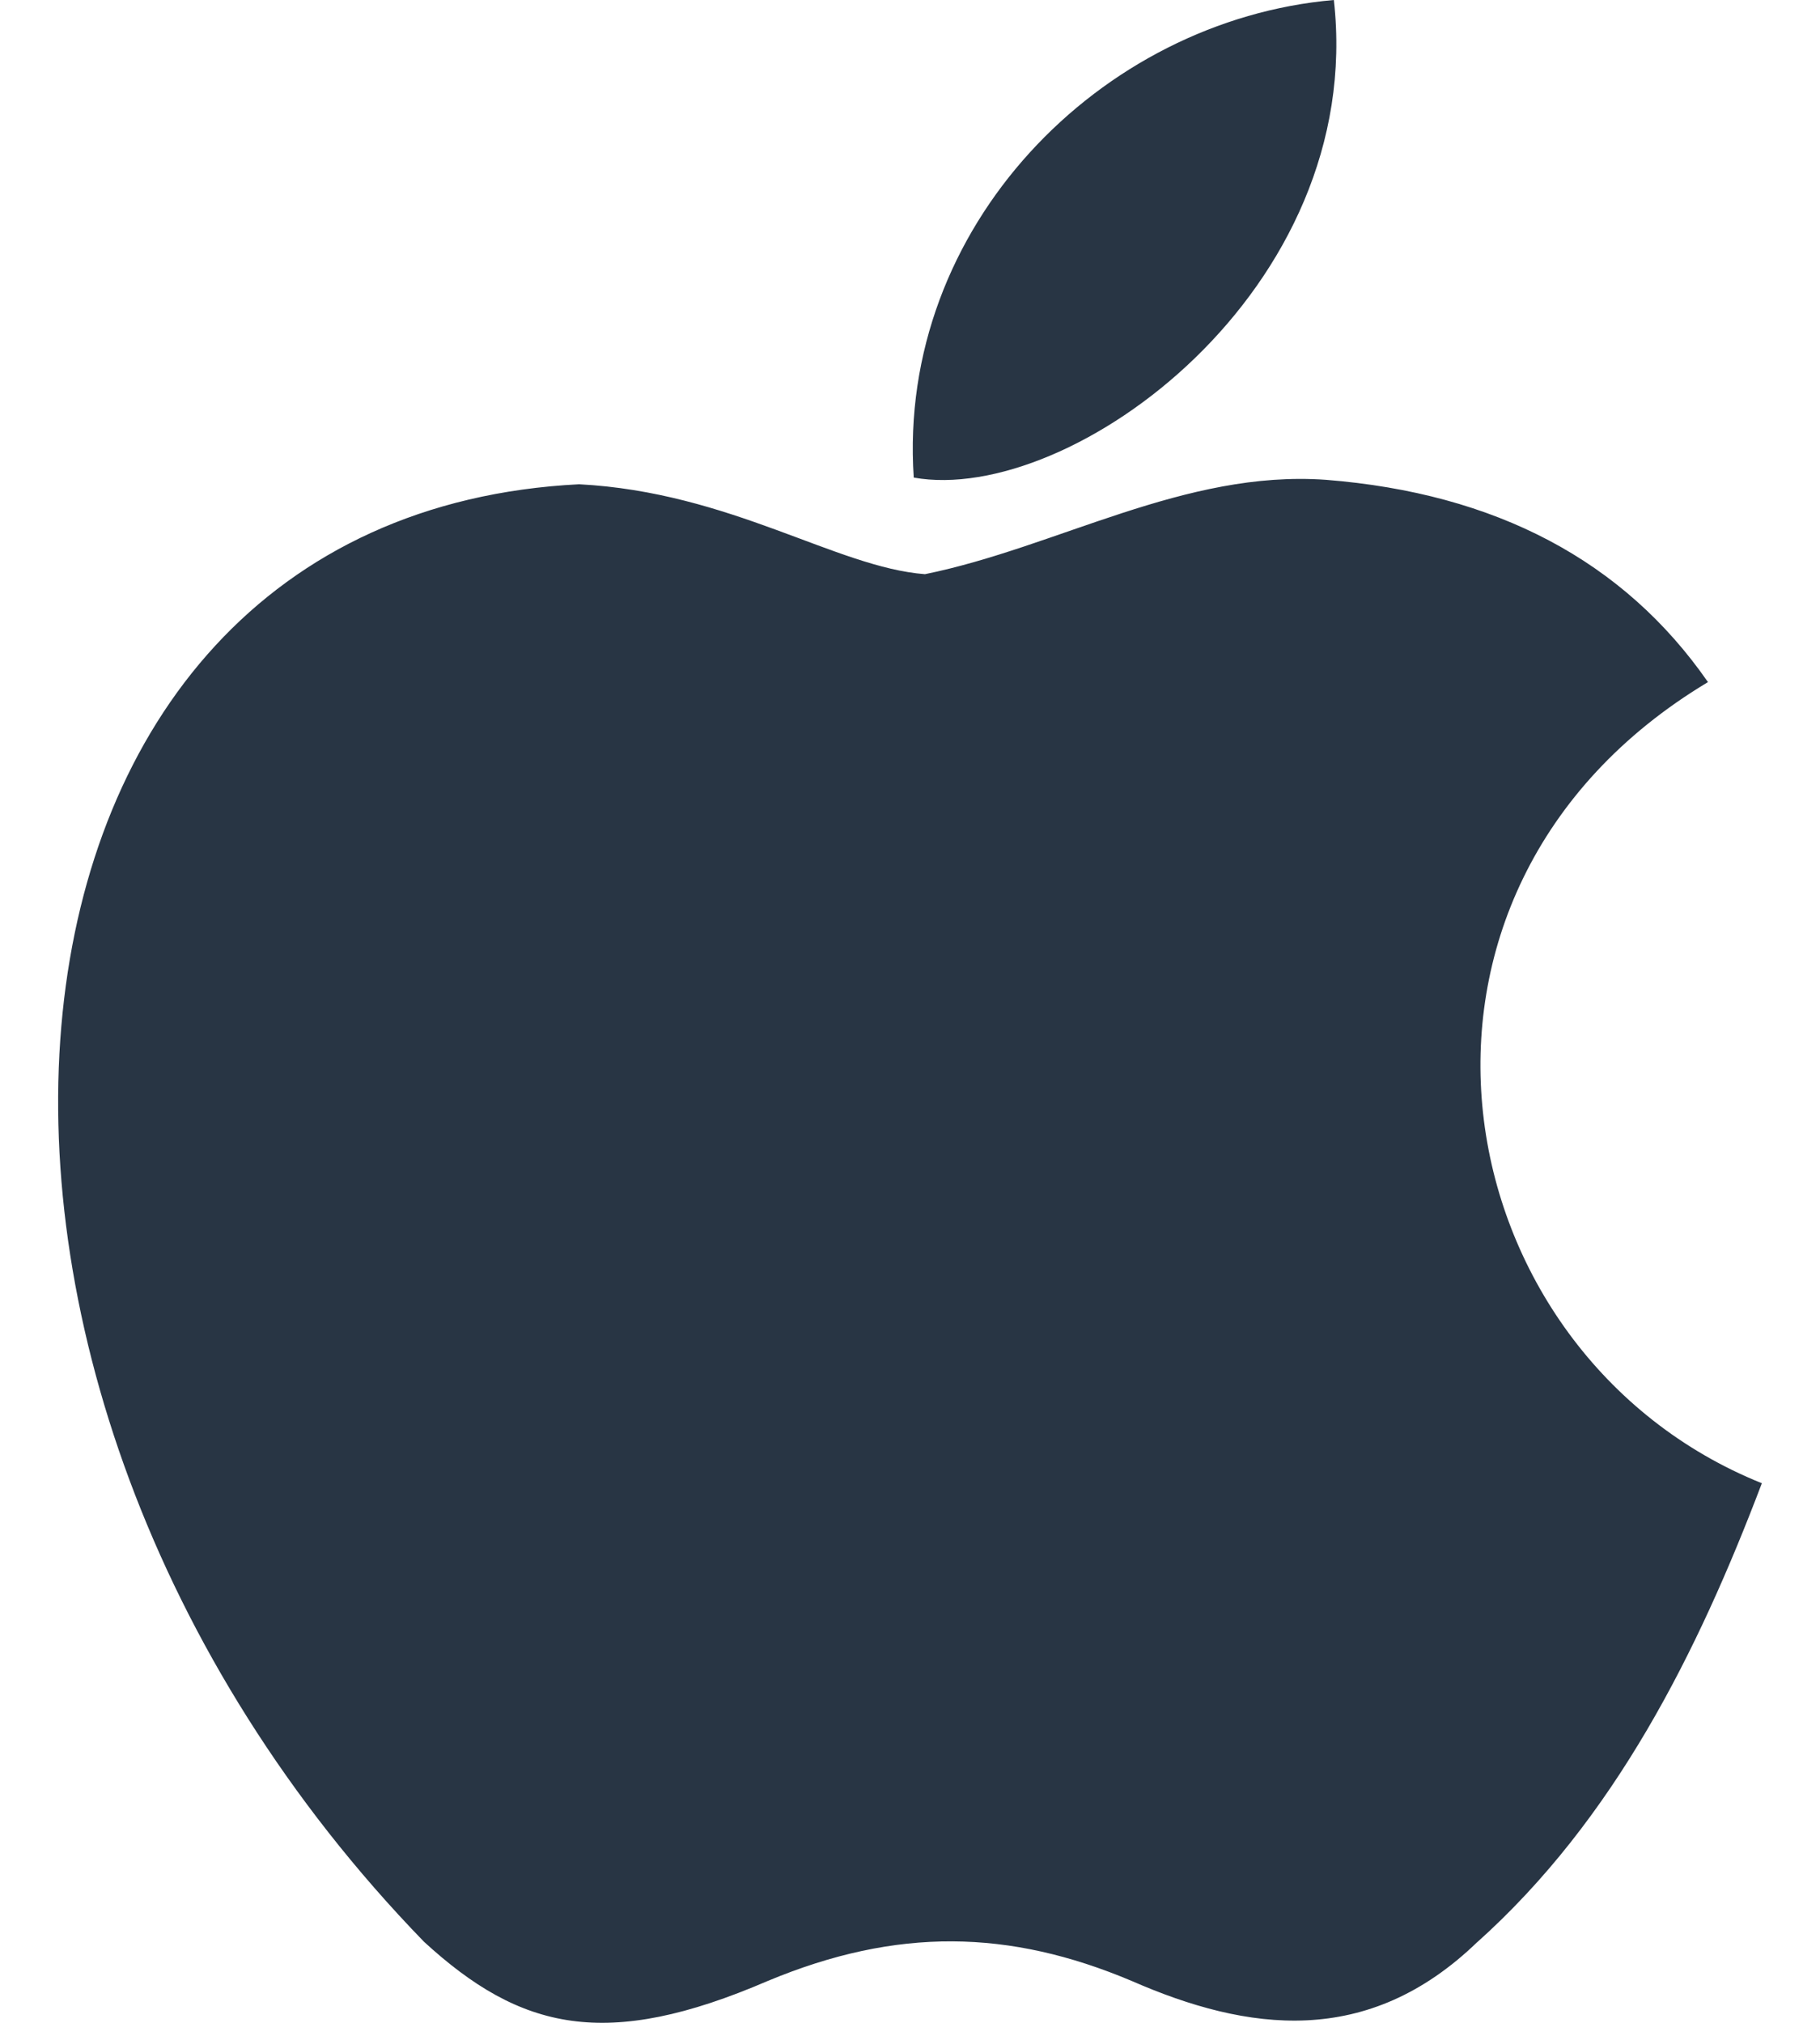 <svg width="18" height="20" viewBox="0 0 18 20" fill="none" xmlns="http://www.w3.org/2000/svg">
<path d="M14.614 19.198C13.526 20.253 12.337 20.086 11.193 19.586C9.982 19.075 8.871 19.053 7.593 19.586C5.993 20.275 5.149 20.075 4.193 19.198C-1.228 13.609 -0.428 5.099 5.727 4.788C7.226 4.866 8.271 5.61 9.148 5.677C10.459 5.41 11.715 4.644 13.114 4.744C14.792 4.877 16.059 5.544 16.892 6.744C13.426 8.821 14.248 13.387 17.425 14.665C16.792 16.331 15.97 17.987 14.603 19.209L14.614 19.198ZM9.037 4.722C8.871 2.244 10.882 0.2 13.192 0C13.514 2.866 10.593 4.999 9.037 4.722Z" fill="#283544"/>
</svg>
